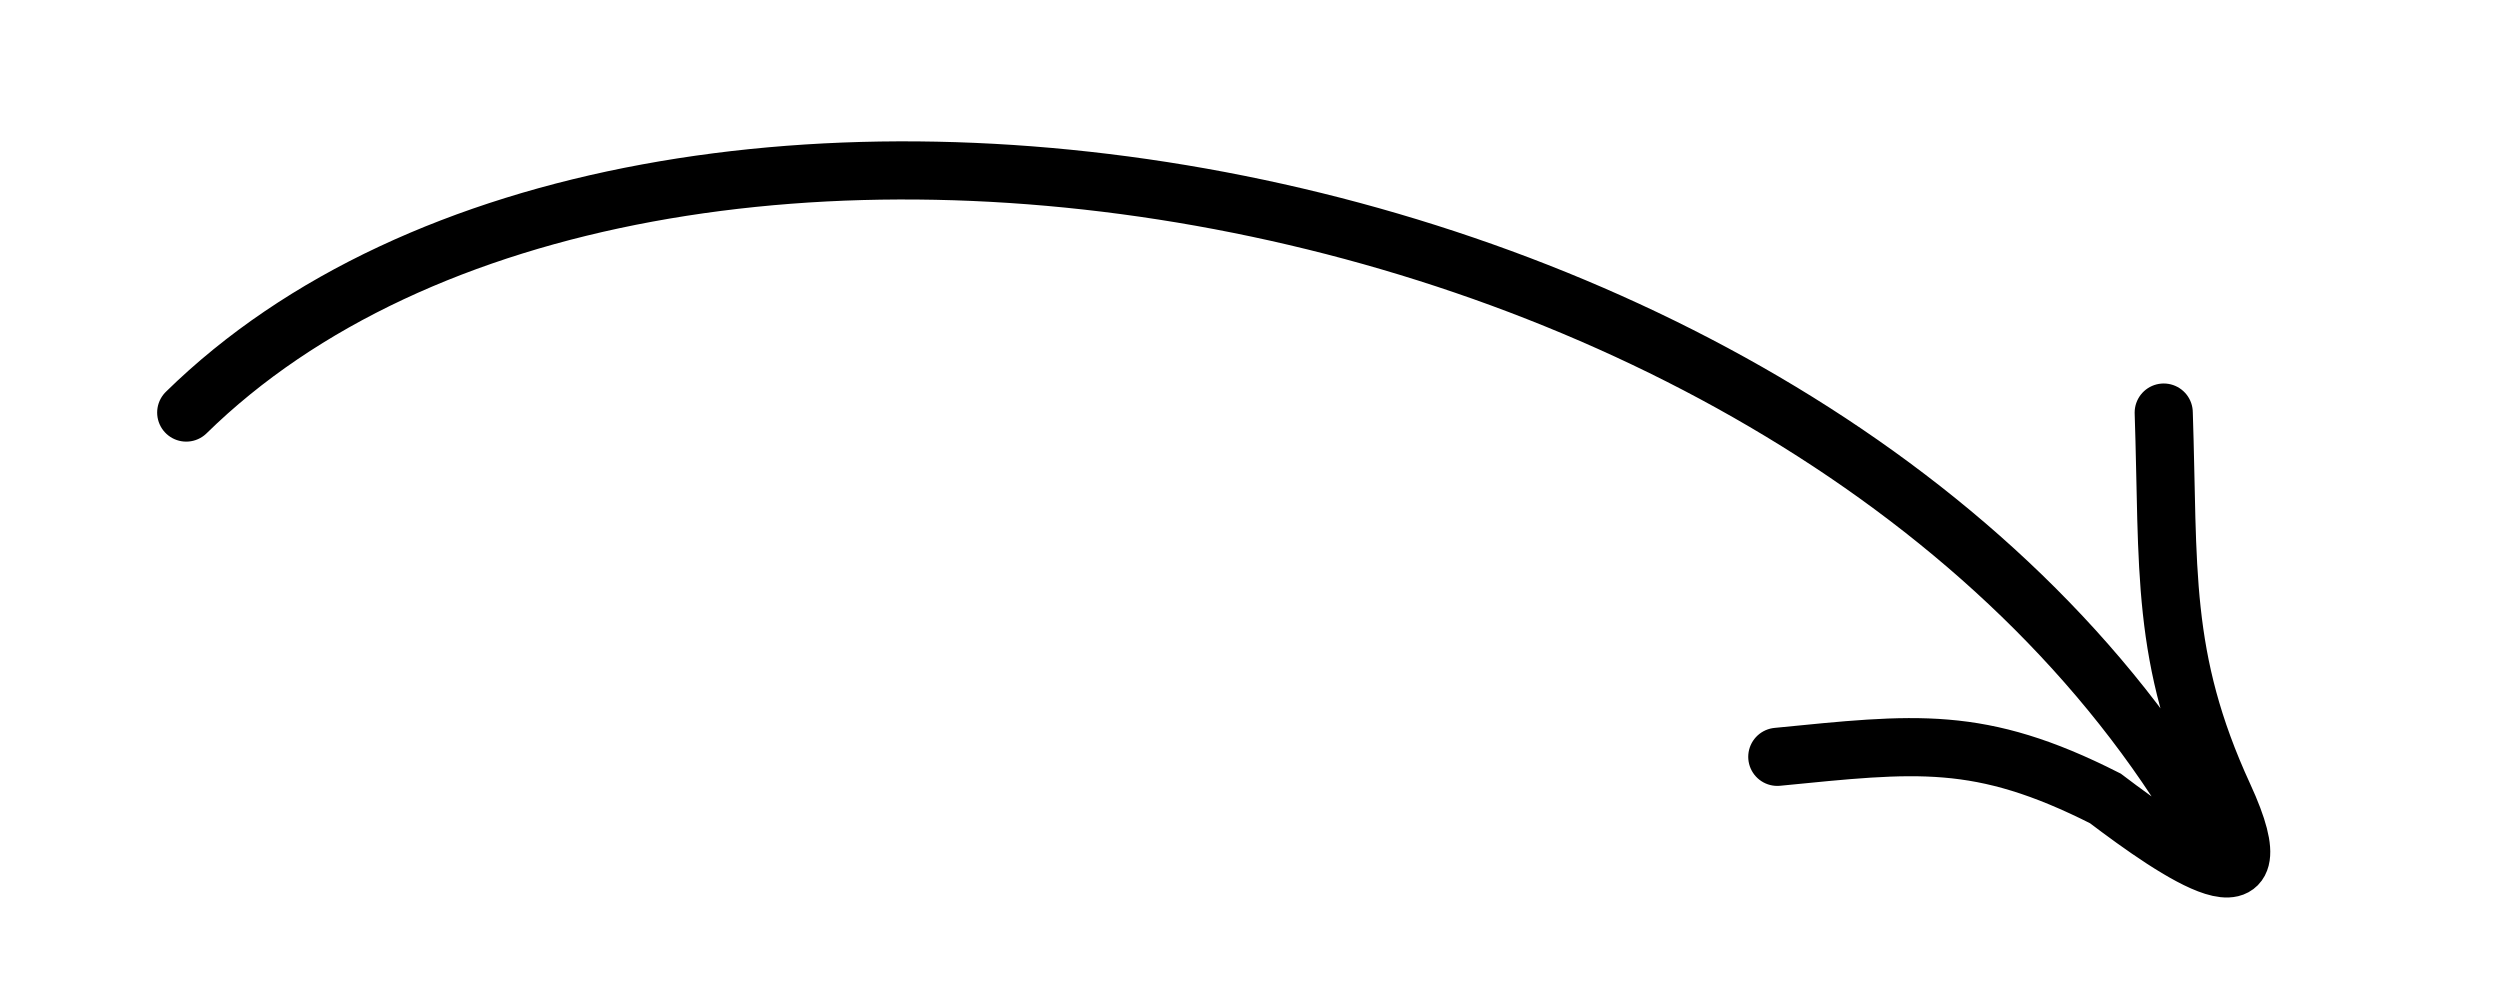 <svg width="86" height="34" viewBox="0 0 86 34" fill="none" xmlns="http://www.w3.org/2000/svg">
<g clip-path="url(#clip0_3856_44457)">
<path d="M6.406 14.192C22.309 -1.396 63.706 5.535 76.502 29.629M74.432 14.192C74.61 19.541 74.302 22.614 76.498 27.384C78.541 31.823 74.906 29.347 72.424 27.465C68.085 25.267 65.893 25.568 61.139 26.035" stroke="black" stroke-width="2" stroke-linecap="round"/>
</g>
<defs>
<clipPath id="clip0_3856_44457">
<rect width="86" height="34" fill="white"/>
</clipPath>
</defs>
</svg>
